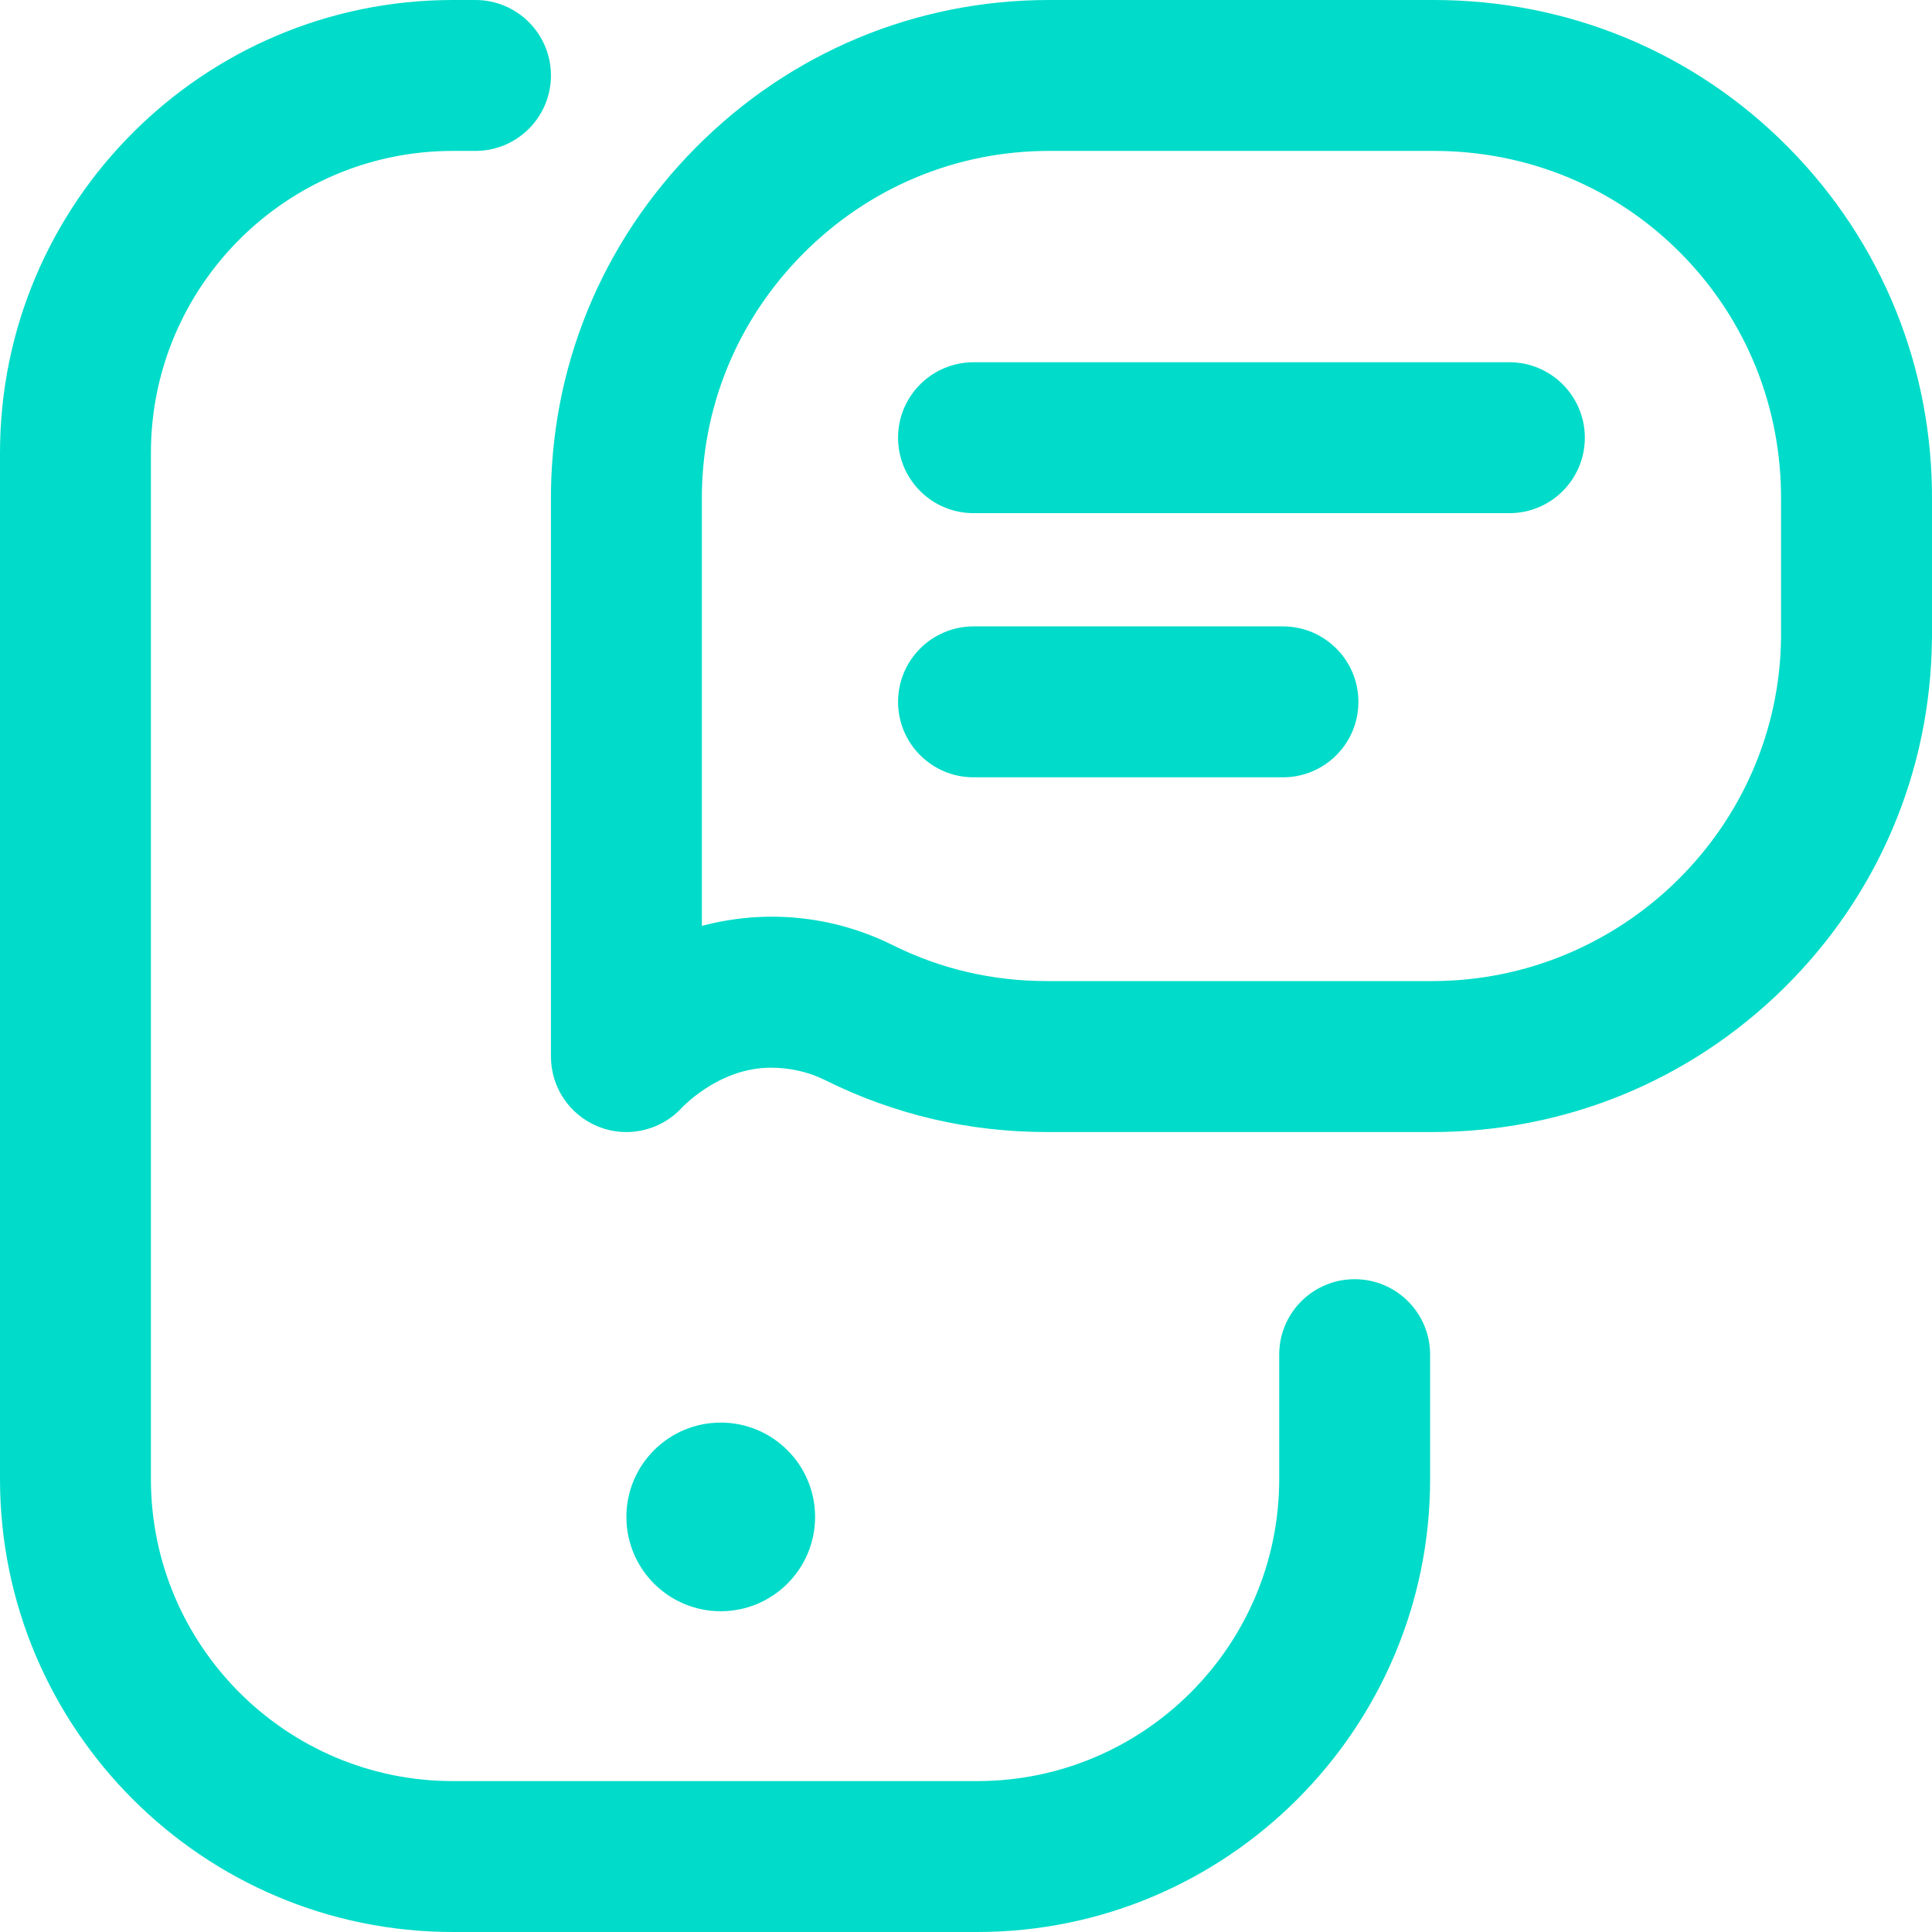 <svg xmlns:xlink="http://www.w3.org/1999/xlink" xmlns="http://www.w3.org/2000/svg" width="39" height="39" viewBox="0 0 36 36" fill="none"><path d="M18.211 36H8.438C3.785 36 0 32.215 0 27.562V8.438C0 3.785 3.785 0 8.438 0H8.859C9.636 0 10.266 0.63 10.266 1.406C10.266 2.183 9.636 2.812 8.859 2.812H8.438C5.336 2.812 2.812 5.336 2.812 8.438V27.562C2.812 30.664 5.336 33.188 8.438 33.188H18.211C21.313 33.188 23.836 30.664 23.836 27.562V25.242C23.836 24.465 24.465 23.836 25.242 23.836C26.019 23.836 26.648 24.465 26.648 25.242V27.562C26.648 32.215 22.863 36 18.211 36ZM12.666 20.682C12.666 20.682 13.359 19.895 14.364 19.895C14.709 19.895 15.058 19.968 15.382 20.13C16.667 20.769 18.055 21.094 19.507 21.094H19.512H26.683H26.687C29.156 21.094 31.481 20.143 33.235 18.417C34.994 16.686 35.976 14.372 35.999 11.903C35.999 11.899 36 11.894 36 11.89V9.365C36.022 6.862 35.069 4.509 33.316 2.739C31.567 0.973 29.224 0 26.719 0H19.547C17.059 0 14.719 0.979 12.959 2.756C11.2 4.532 10.244 6.879 10.266 9.365L10.266 19.688C10.266 20.256 10.608 20.769 11.134 20.987C11.308 21.059 11.49 21.094 11.671 21.094C12.037 21.094 12.397 20.951 12.666 20.682ZM19.508 18.281C18.494 18.281 17.528 18.056 16.636 17.612C15.505 17.049 14.241 16.942 13.078 17.253C13.078 17.253 13.078 9.35 13.078 9.345C13.062 7.612 13.729 5.975 14.957 4.735C16.185 3.495 17.815 2.812 19.547 2.812H26.719C28.467 2.812 30.101 3.489 31.318 4.718C32.54 5.952 33.204 7.595 33.187 9.345C33.187 9.35 33.187 11.883 33.187 11.883C33.15 15.412 30.236 18.281 26.687 18.281C26.686 18.281 26.684 18.281 26.684 18.281H19.511C19.51 18.281 19.509 18.281 19.508 18.281ZM28.125 9.562H18.141C17.364 9.562 16.734 8.933 16.734 8.156C16.734 7.38 17.364 6.75 18.141 6.75H28.125C28.902 6.75 29.531 7.38 29.531 8.156C29.531 8.933 28.902 9.562 28.125 9.562ZM25.312 13.078C25.312 12.302 24.683 11.672 23.906 11.672H18.141C17.364 11.672 16.734 12.302 16.734 13.078C16.734 13.855 17.364 14.484 18.141 14.484H23.906C24.683 14.484 25.312 13.855 25.312 13.078ZM13.43 26.508C12.459 26.508 11.672 27.295 11.672 28.266C11.672 29.236 12.459 30.023 13.43 30.023C14.4 30.023 15.188 29.236 15.188 28.266C15.188 27.295 14.4 26.508 13.43 26.508Z" fill="#00DCC9"></path></svg>